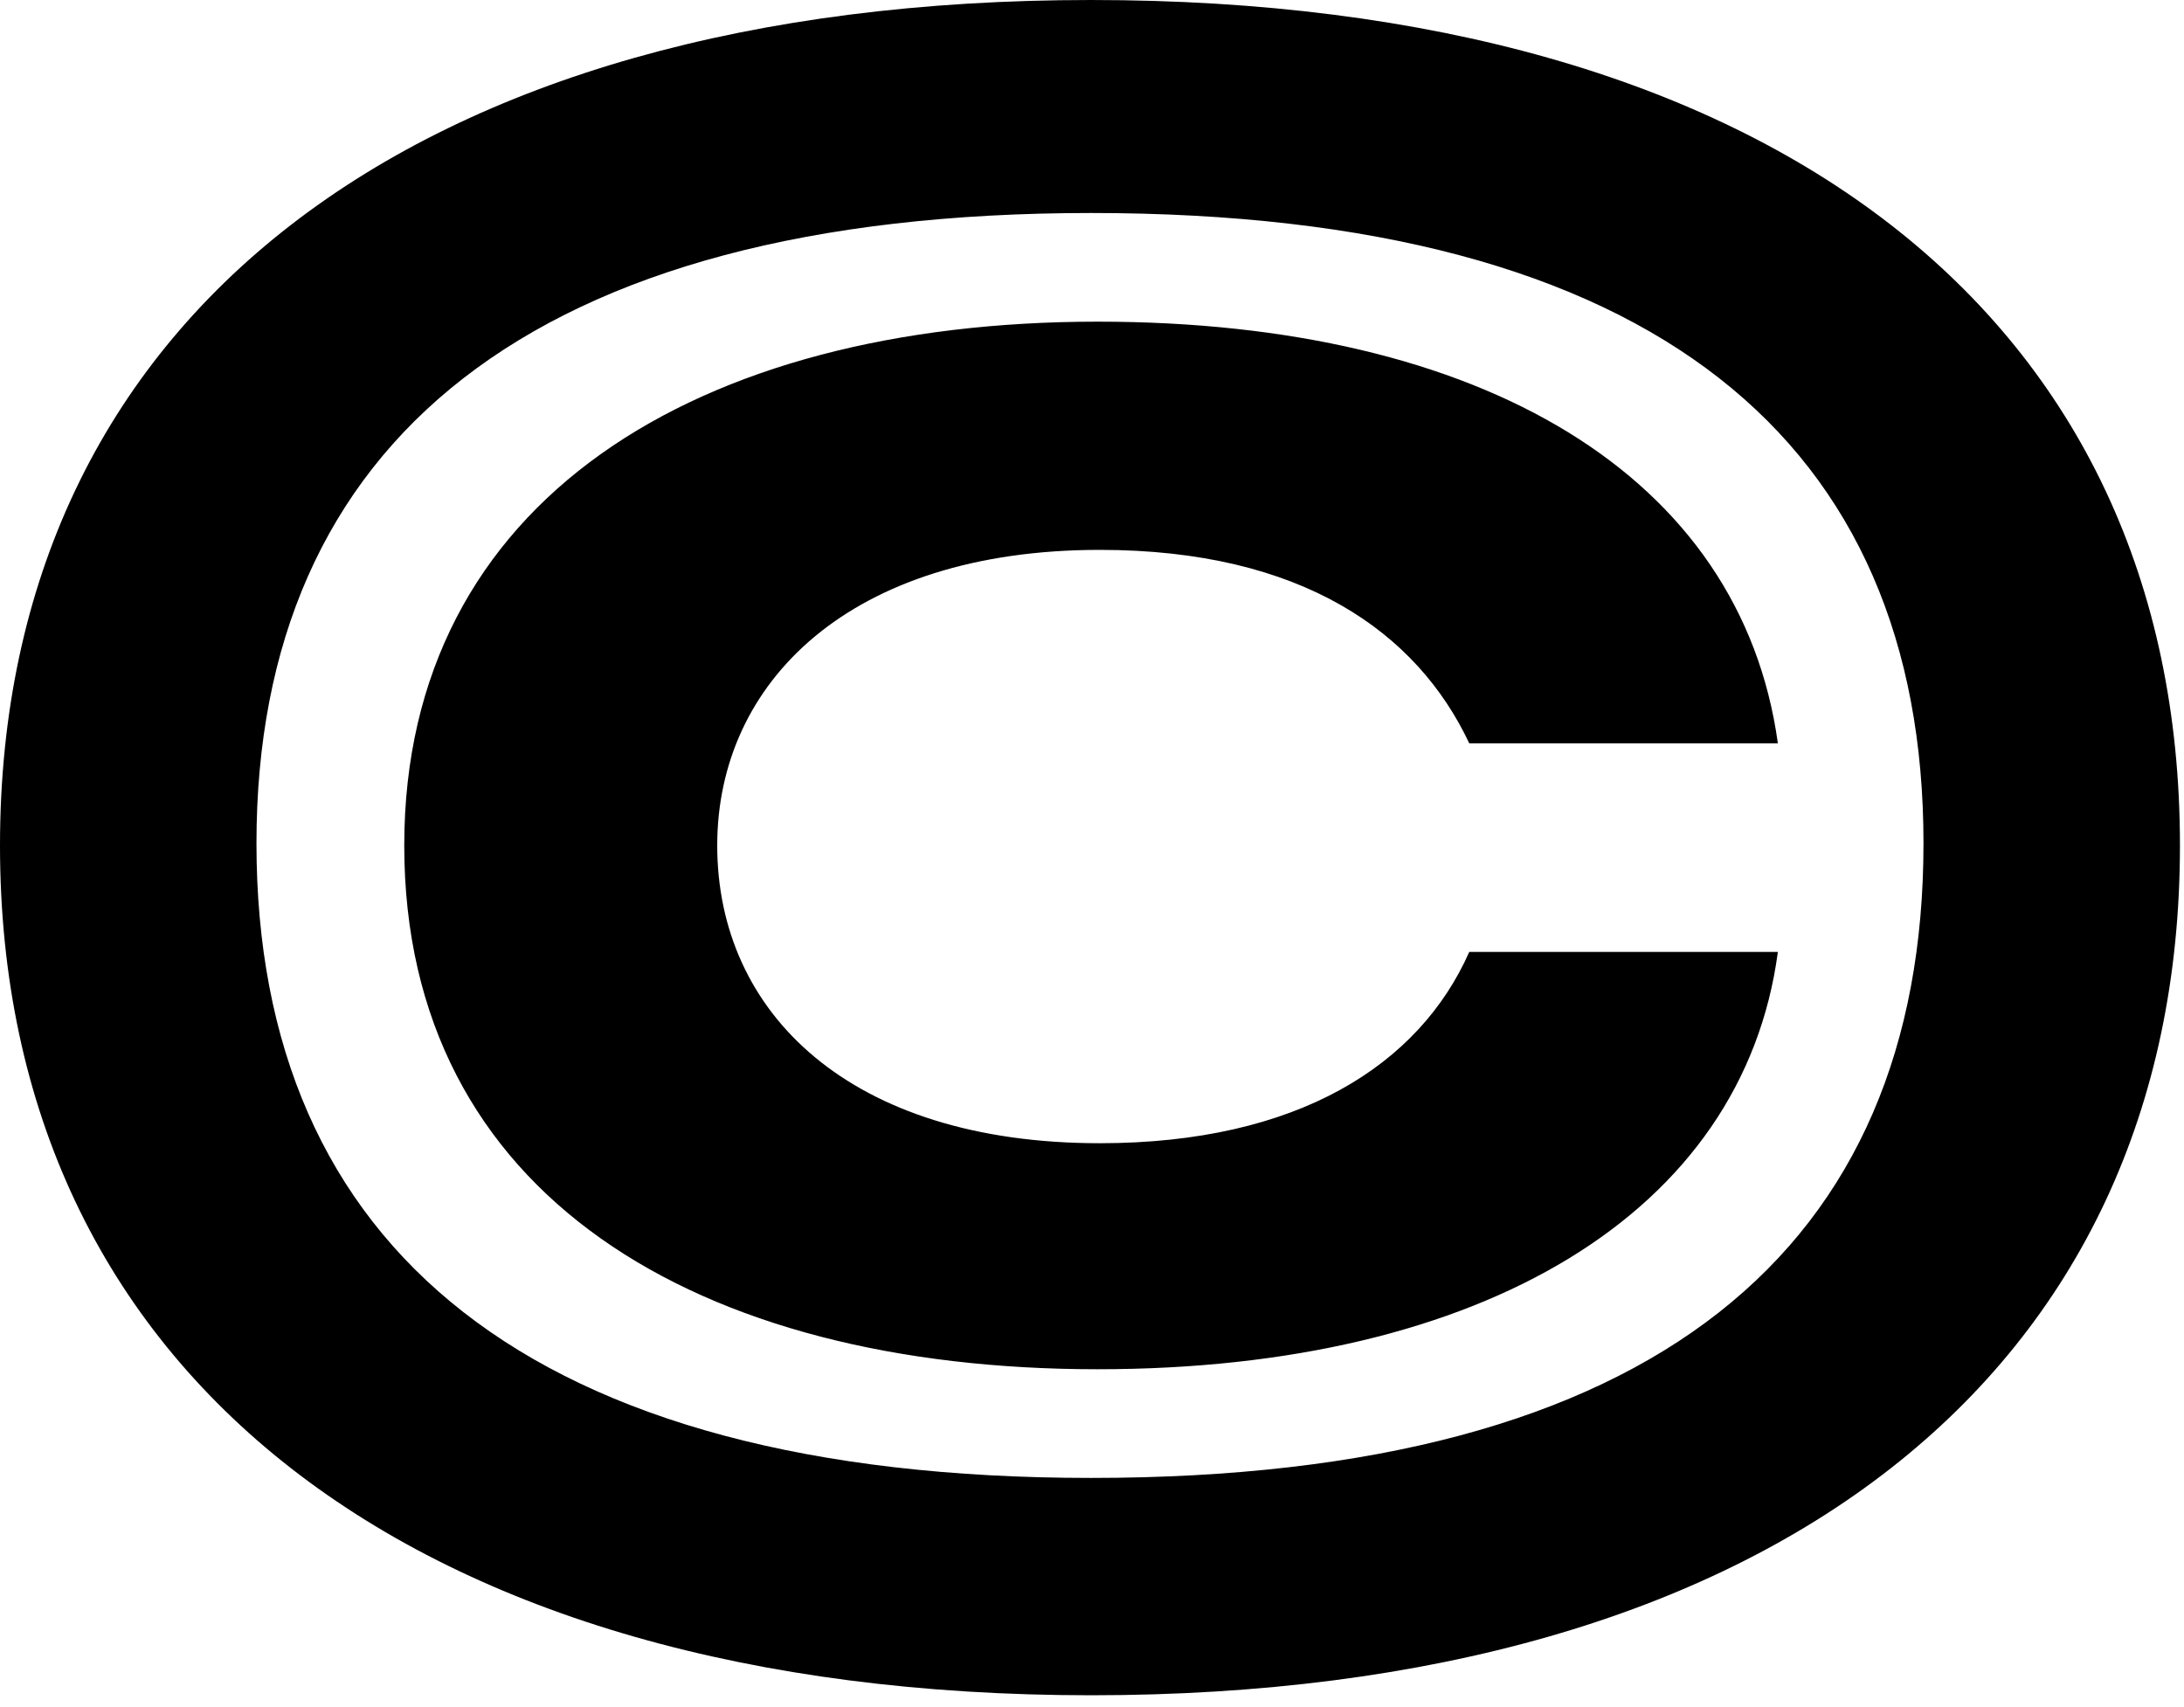 <?xml version="1.0" encoding="utf-8"?>
<svg xmlns="http://www.w3.org/2000/svg" fill="none" height="100%" overflow="visible" preserveAspectRatio="none" style="display: block;" viewBox="0 0 142 111" width="100%">
<path d="M70.939 110.224C26.849 110.224 0 89.31 0 54.971C0 20.632 26.849 0 70.939 0C115.17 0 141.737 20.632 141.737 54.971C141.737 89.31 115.17 110.224 70.939 110.224ZM70.939 96.093C107.68 96.093 125.062 81.114 125.062 54.829C125.062 28.828 107.68 13.849 70.939 13.849C34.48 13.849 16.675 28.828 16.675 54.829C16.675 81.114 34.48 96.093 70.939 96.093ZM71.363 89.027C45.361 89.027 26.284 77.722 26.284 54.971C26.284 32.502 45.361 20.914 71.363 20.914C96.375 20.914 113.192 30.948 115.594 48.329H95.528C92.136 41.122 84.646 35.752 71.504 35.752C55.253 35.752 46.633 44.372 46.633 54.971C46.633 65.852 55.253 74.331 71.504 74.331C84.364 74.331 92.277 69.243 95.528 61.895H115.594C113.333 78.853 96.375 89.027 71.363 89.027Z" fill="black" id="Vector"/>
</svg>